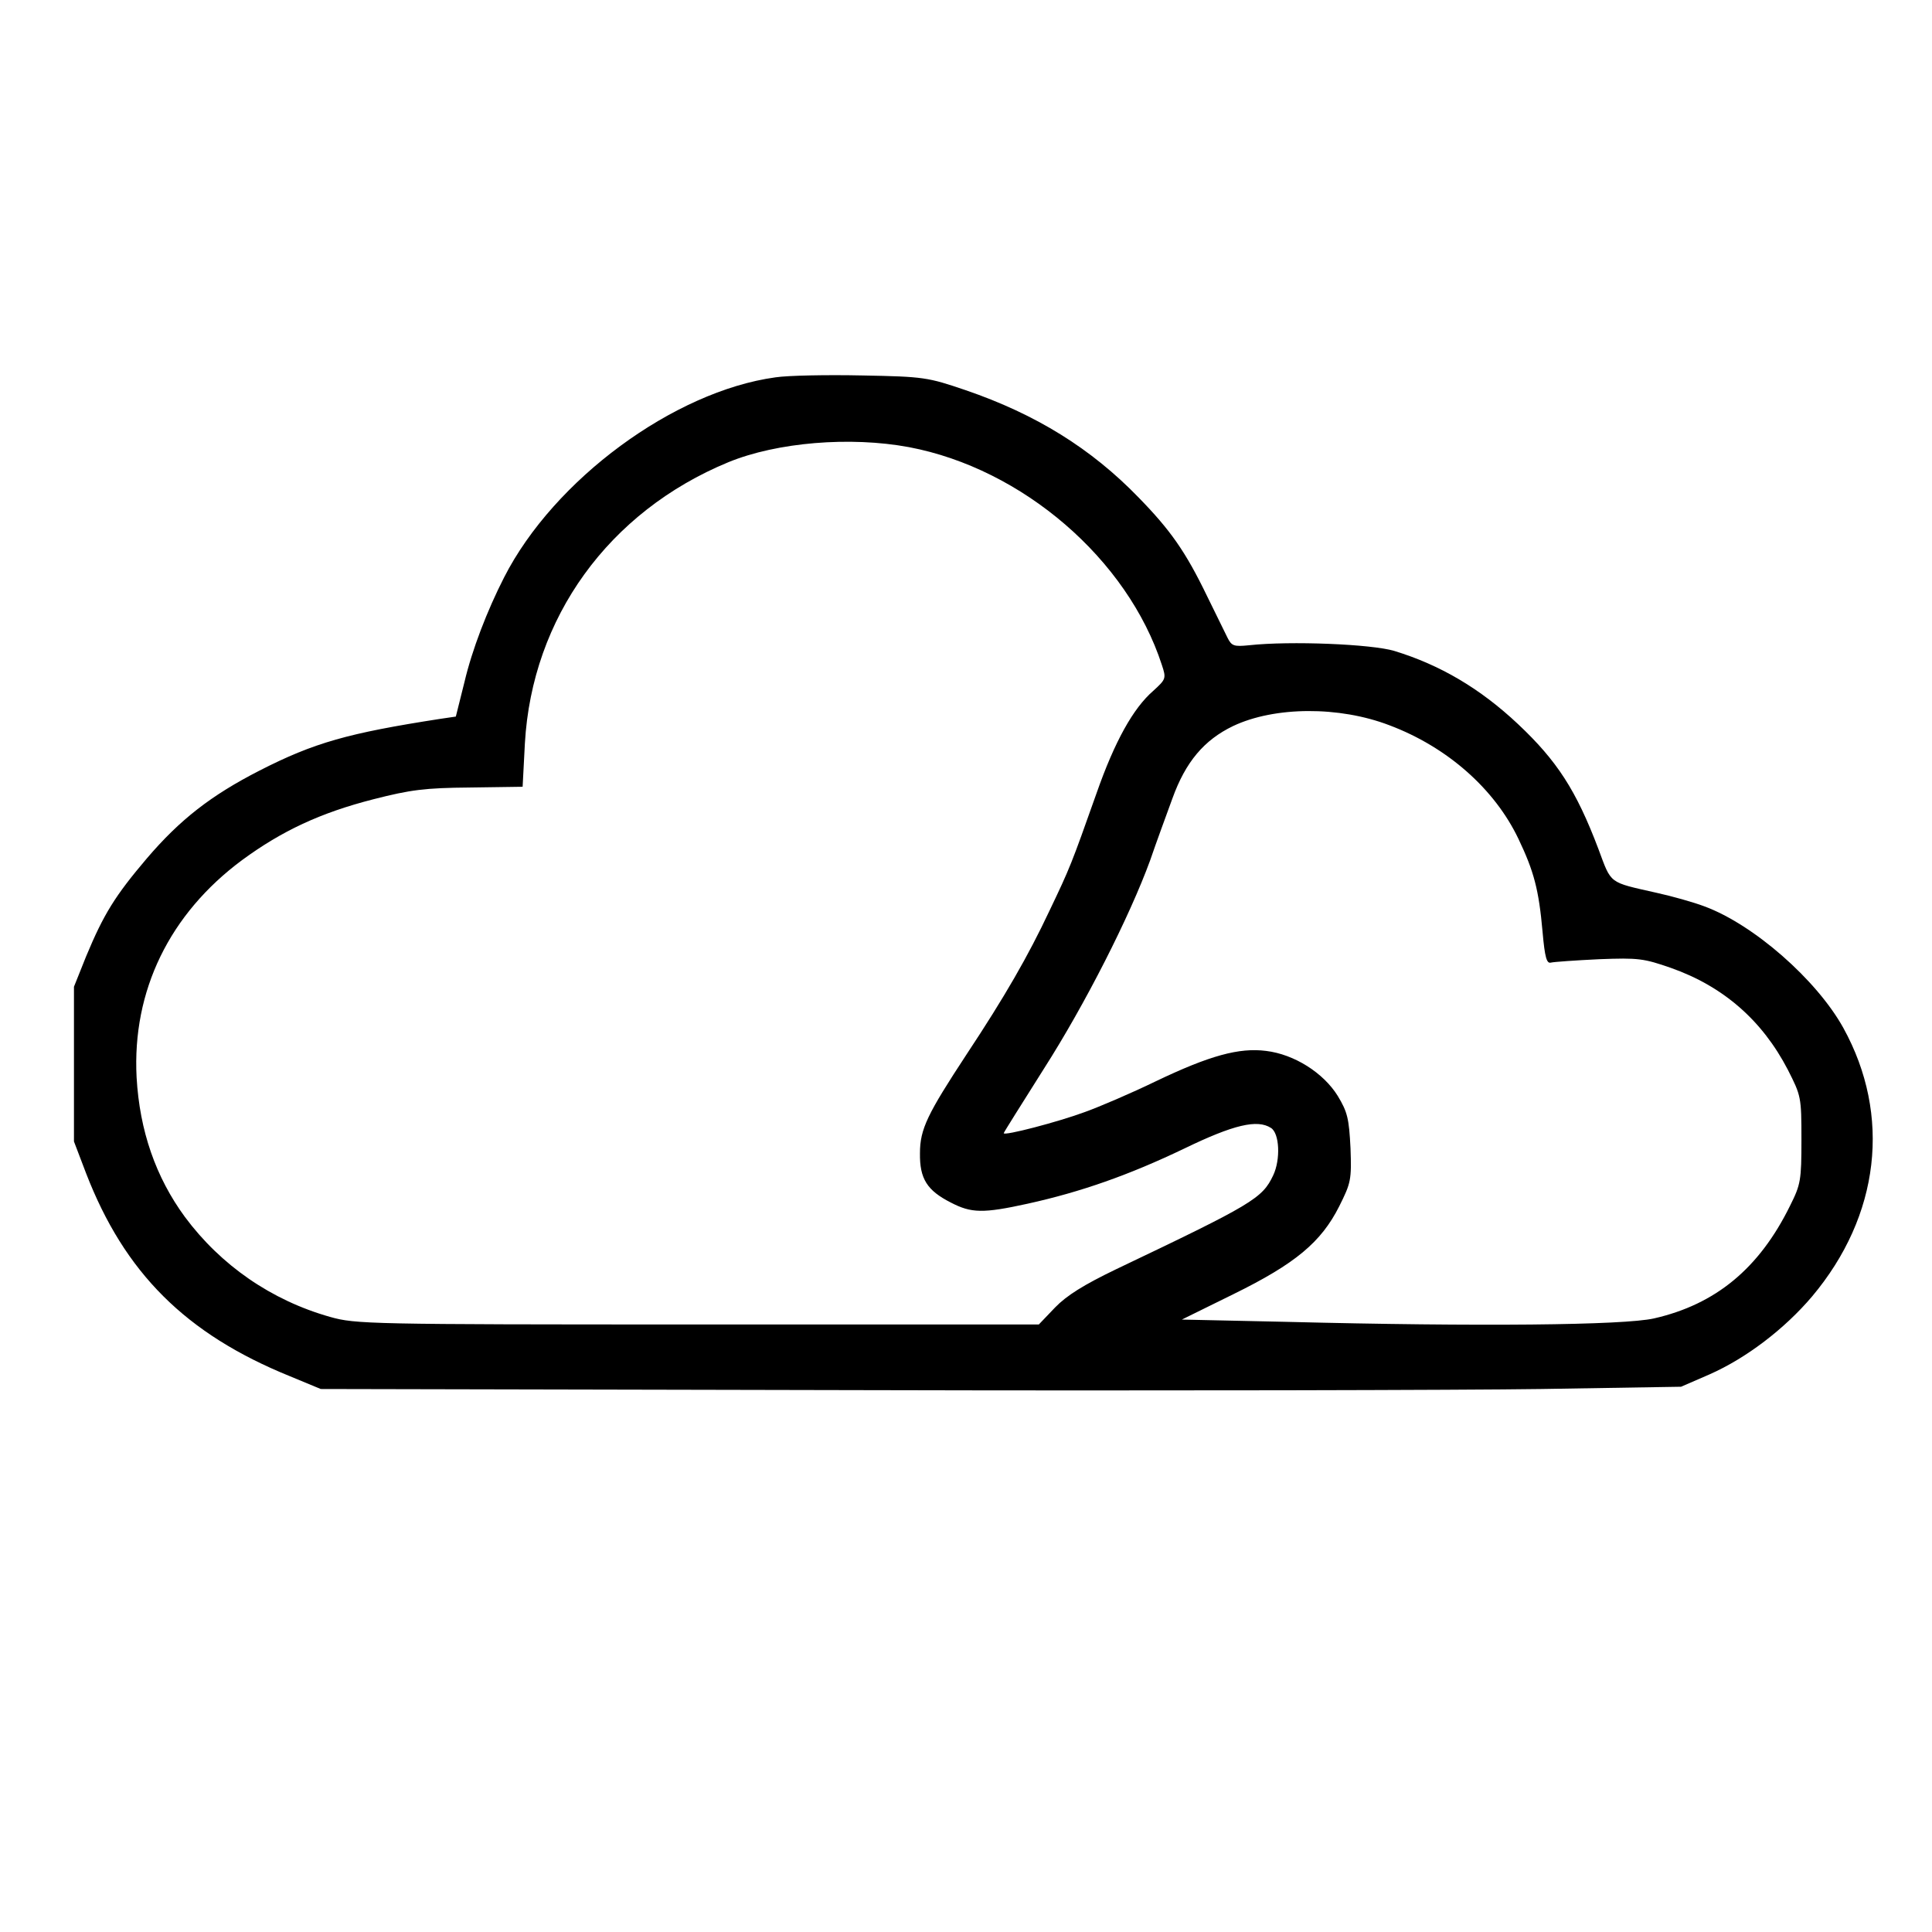<?xml version="1.0" standalone="no"?>
<!DOCTYPE svg PUBLIC "-//W3C//DTD SVG 20010904//EN"
 "http://www.w3.org/TR/2001/REC-SVG-20010904/DTD/svg10.dtd">
<svg version="1.0" xmlns="http://www.w3.org/2000/svg"
 width="512pt" height="512pt" viewBox="0 0 512 512"
 preserveAspectRatio="xMidYMid meet">
<g transform="translate(0,512) scale(0.1,-0.1)"
fill="#000000" stroke="none">
<path d="M2055 4120 c-269 -37 -587 -271 -719 -530 -45 -88 -85 -192 -105
-277 l-23 -92 -41 -6 c-245 -38 -334 -63 -479 -137 -129 -66 -211 -130 -299
-233 -84 -99 -114 -147 -161 -260 l-32 -80 0 -205 0 -205 32 -84 c102 -264
264 -426 540 -538 l82 -34 1433 -3 c787 -2 1599 0 1802 3 l370 6 76 33 c97 43
198 120 271 206 180 214 211 480 83 712 -71 128 -238 274 -368 322 -29 11 -86
27 -127 36 -128 29 -119 22 -154 116 -59 156 -110 234 -213 331 -101 95 -207
157 -328 194 -60 18 -275 27 -385 15 -40 -4 -46 -2 -57 20 -7 14 -31 63 -54
110 -57 118 -97 175 -182 262 -125 129 -271 220 -458 284 -100 34 -110 36
-274 39 -93 2 -197 0 -230 -5z m354 -185 c301 -57 579 -297 670 -577 12 -36
11 -38 -23 -69 -53 -46 -102 -134 -150 -271 -67 -189 -70 -197 -125 -312 -56
-119 -118 -227 -220 -381 -103 -157 -123 -197 -123 -261 -1 -68 19 -99 82
-131 54 -28 85 -29 203 -3 141 31 269 76 415 146 132 64 194 78 230 55 23 -14
26 -84 6 -126 -29 -61 -54 -76 -417 -249 -85 -41 -130 -69 -161 -101 l-43 -45
-904 0 c-872 0 -907 1 -974 20 -156 44 -290 137 -385 265 -77 105 -120 228
-128 370 -12 229 87 433 280 576 105 77 207 125 348 161 98 25 136 30 255 31
l140 2 6 115 c19 333 222 614 539 745 129 53 323 69 479 40z m1273 -737 c154
-58 279 -169 342 -301 41 -86 54 -134 64 -247 6 -68 11 -84 22 -81 8 2 66 6
128 9 104 4 118 2 190 -23 139 -49 242 -139 310 -270 35 -69 36 -72 36 -185 0
-108 -2 -119 -30 -175 -82 -167 -198 -262 -361 -299 -80 -18 -461 -22 -975 -9
l-276 6 136 67 c165 81 233 138 281 233 31 62 33 70 30 154 -4 79 -8 96 -34
139 -38 61 -115 110 -190 119 -71 9 -149 -12 -293 -81 -64 -31 -148 -67 -187
-81 -70 -26 -215 -64 -215 -56 0 2 48 78 106 170 110 172 228 405 282 553 16
47 43 120 59 164 35 97 84 155 161 192 110 52 281 53 414 2z"/>
</g>
</svg>
